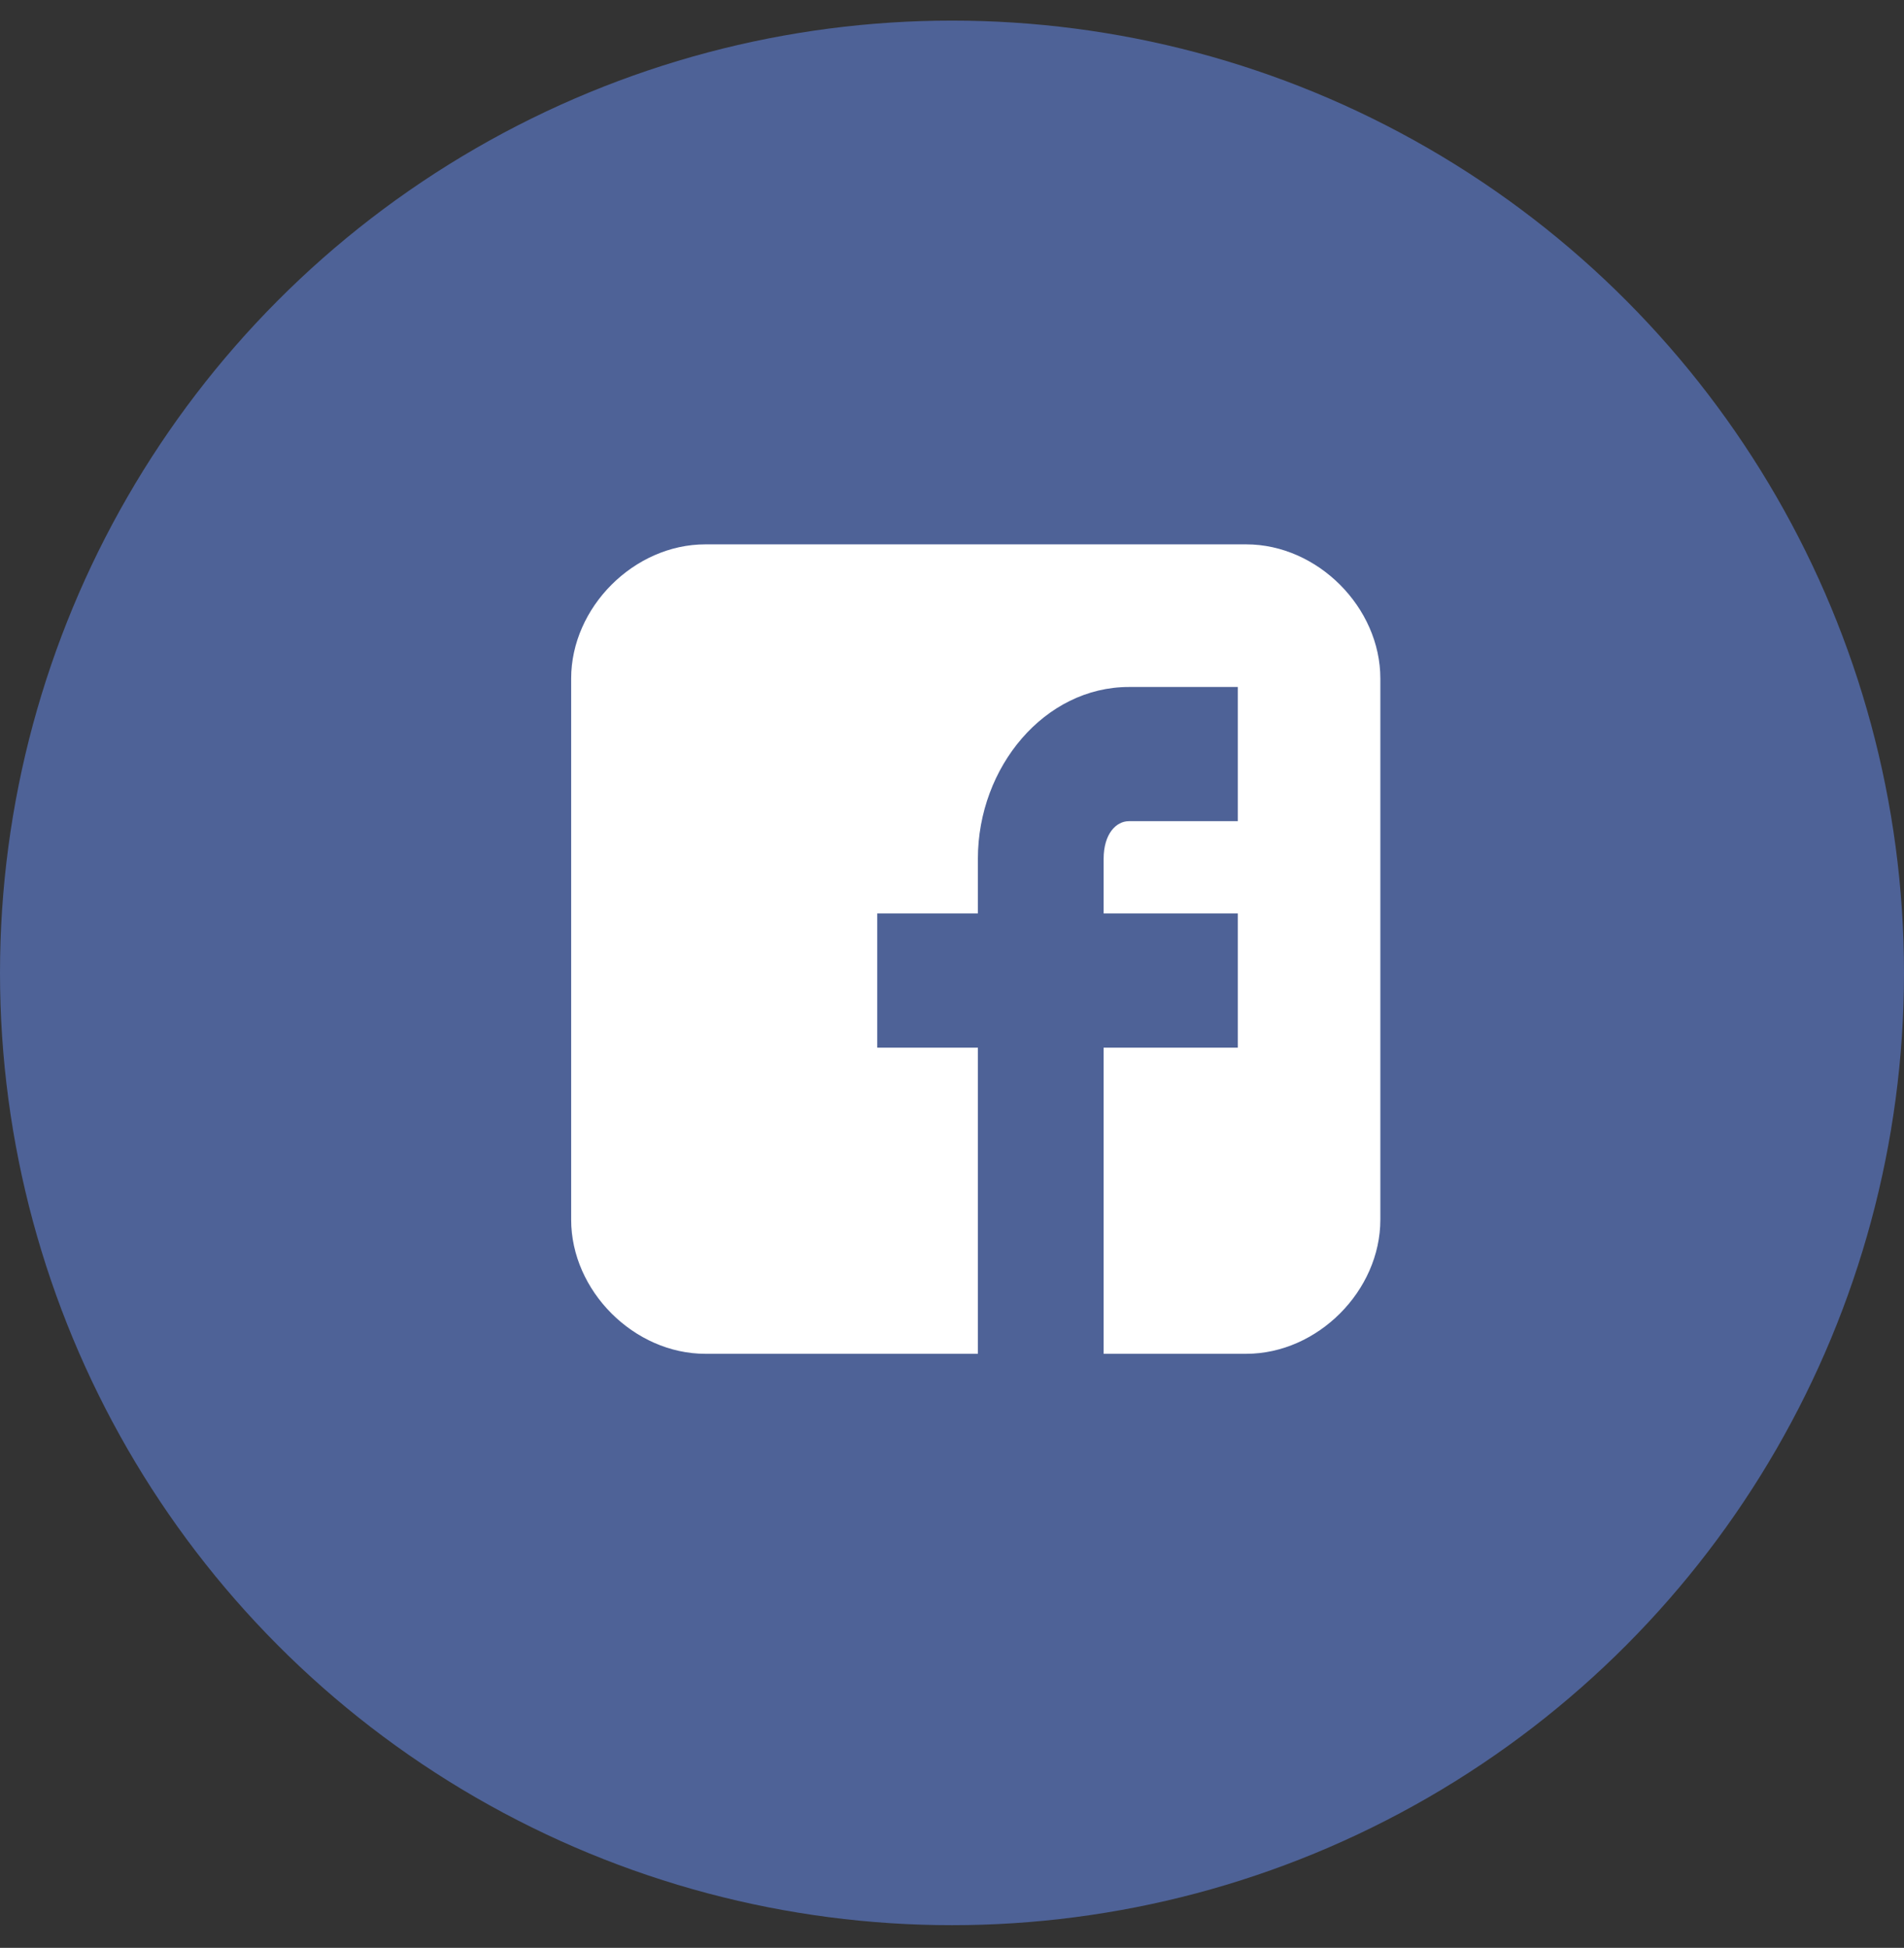 <svg width="44" height="45" viewBox="0 0 44 45" fill="none" xmlns="http://www.w3.org/2000/svg">
<rect x="0" y="0" width="44" height="45" fill="#333333" stroke="none"/>
<circle cx="22" cy="22.476" r="22" fill="#4E6297"/>
<path d="M31.899 15.677C31.899 14.03 30.446 12.576 28.799 12.576H16.3C14.653 12.576 13.199 14.03 13.199 15.677V28.176C13.199 29.823 14.653 31.276 16.3 31.276H22.598V24.203H20.272V21.103H22.598V19.843C22.598 17.712 24.148 15.871 26.086 15.871H28.605V18.971H26.086C25.795 18.971 25.504 19.262 25.504 19.843V21.103H28.605V24.203H25.504V31.276H28.799C30.446 31.276 31.899 29.823 31.899 28.176V15.677Z" fill="white"/>
</svg>
